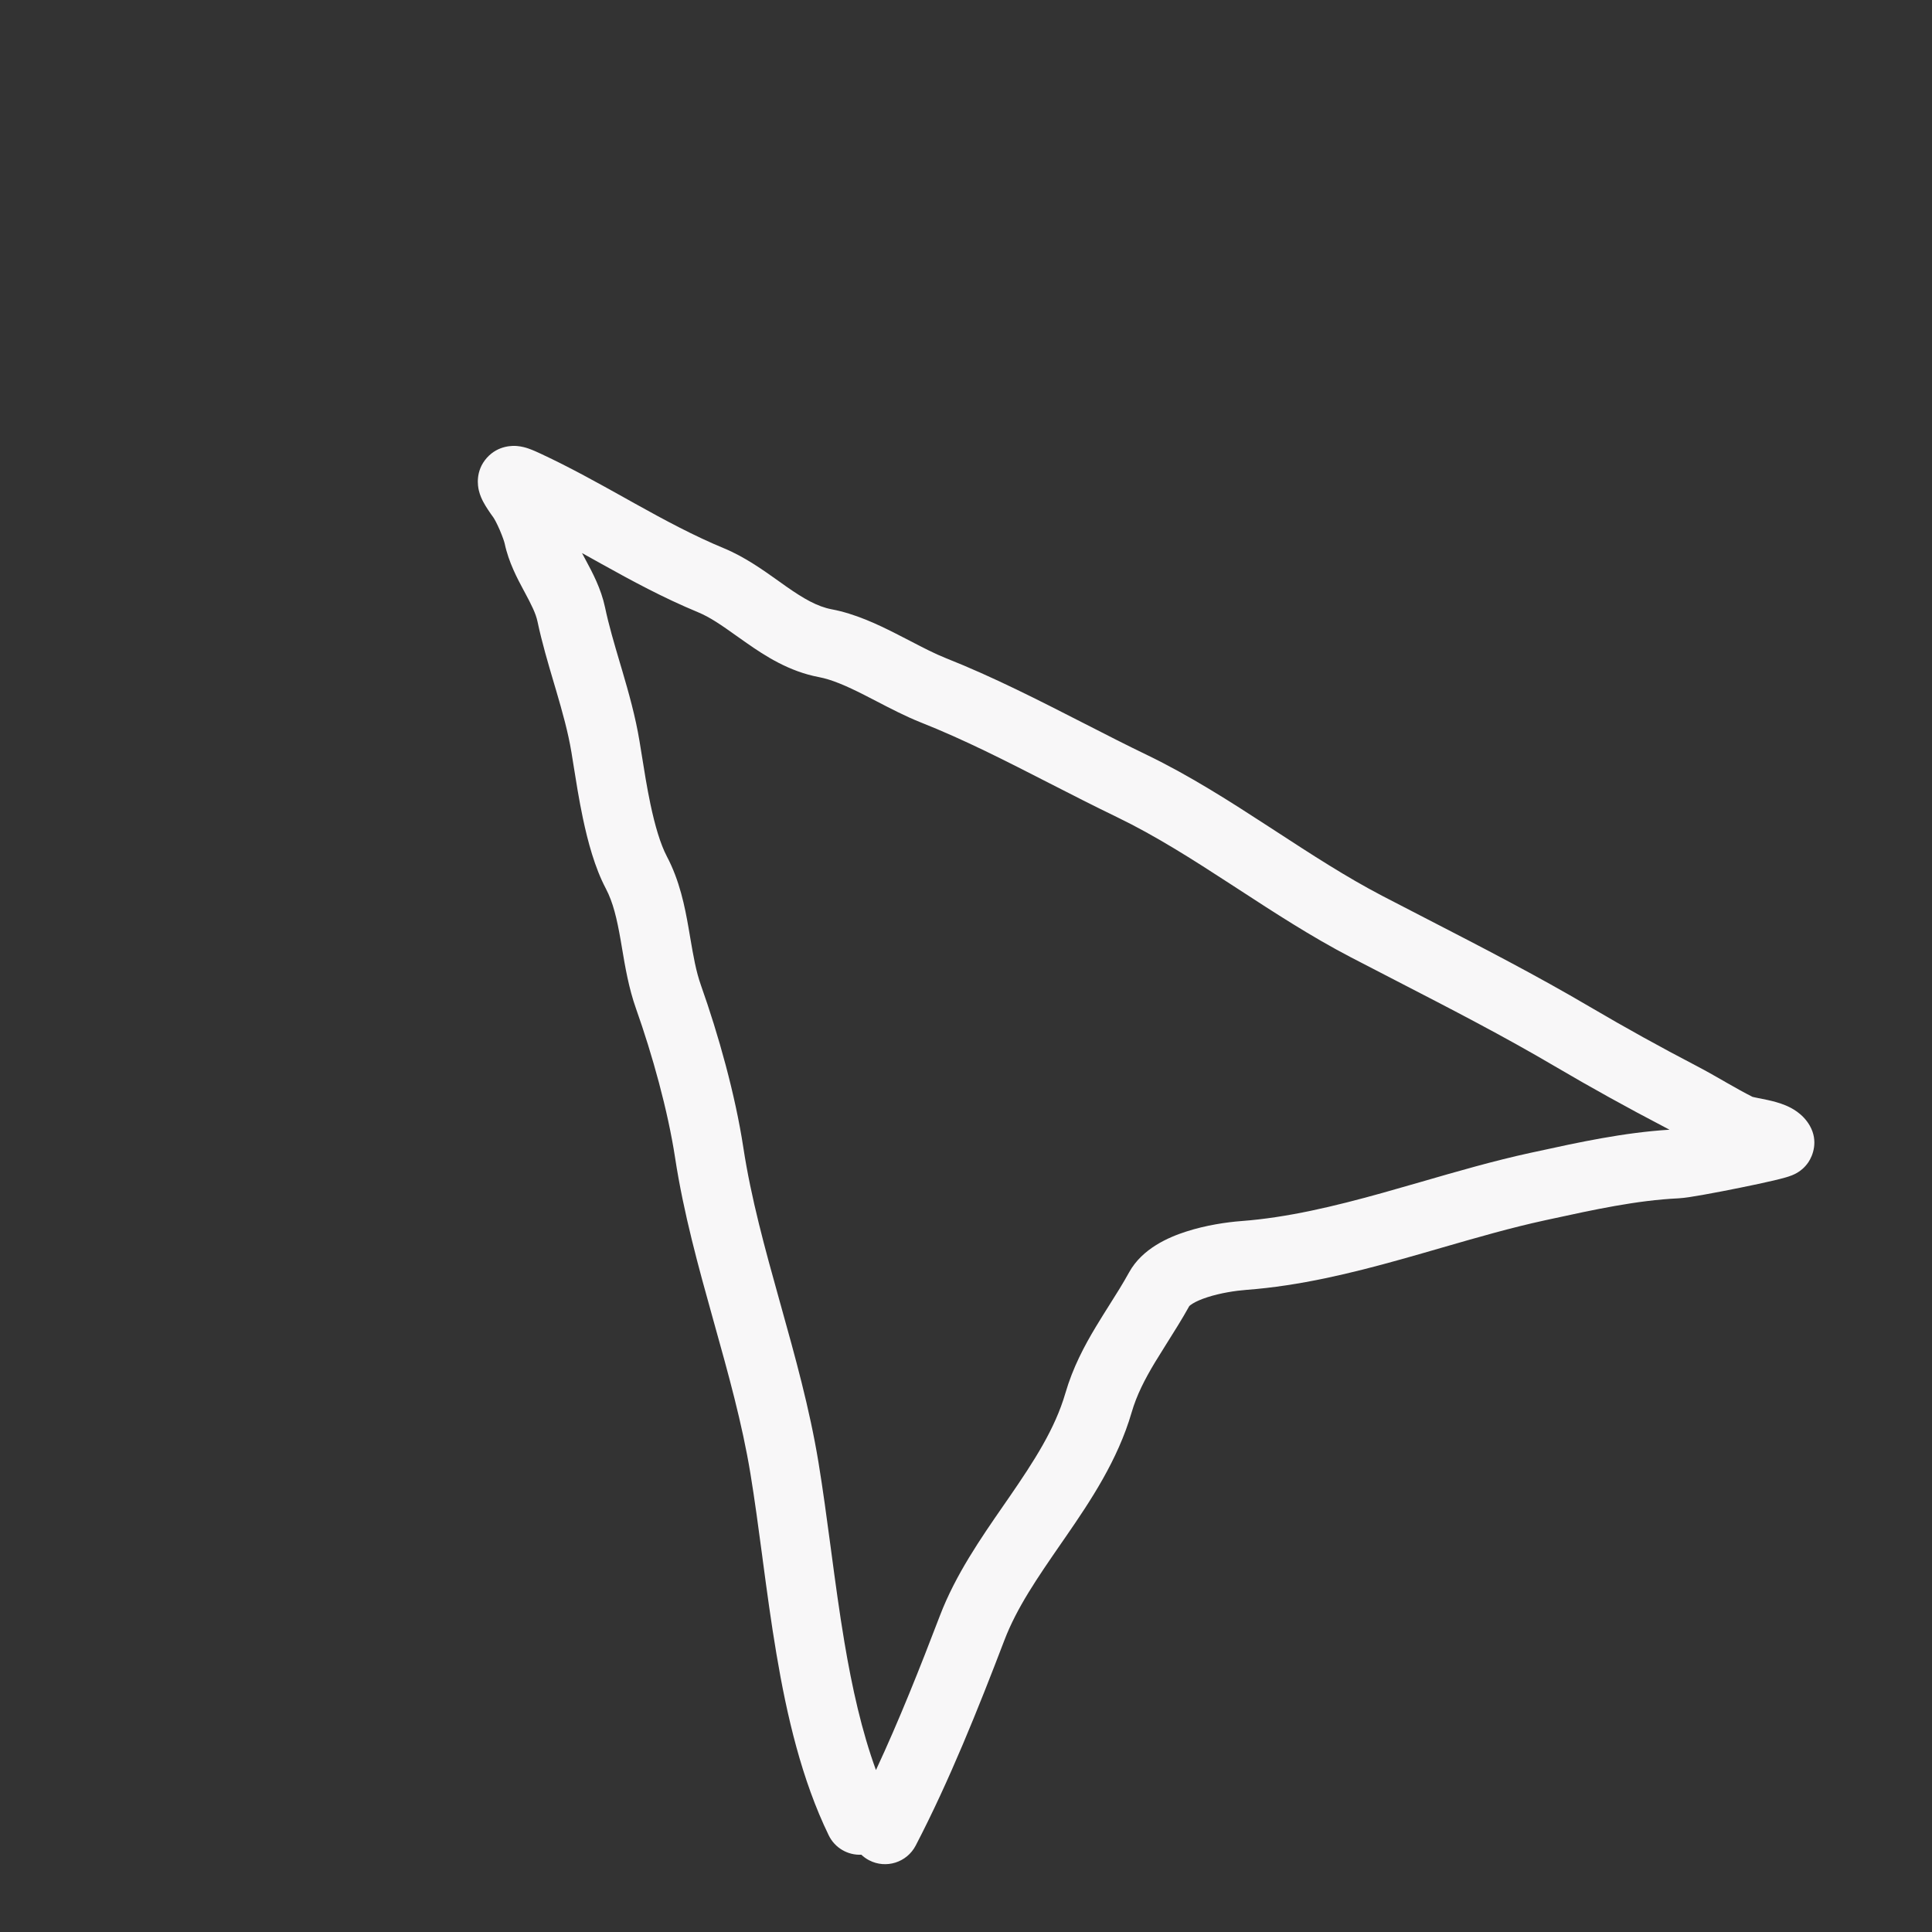 <?xml version="1.0" encoding="UTF-8"?> <svg xmlns="http://www.w3.org/2000/svg" width="56" height="56" viewBox="0 0 56 56" fill="none"><rect x="0" y="0" width="56" height="56" fill="#333333" stroke="none"/> <path fill-rule="evenodd" clip-rule="evenodd" d="M16.87 16.031C16.899 16.086 16.931 16.145 16.964 16.208C16.971 16.221 16.978 16.234 16.985 16.247C17.168 16.587 17.422 17.06 17.537 17.603C17.647 18.125 17.801 18.646 17.969 19.214C17.991 19.287 18.012 19.361 18.035 19.436C18.222 20.074 18.419 20.767 18.537 21.486C18.559 21.616 18.58 21.75 18.602 21.886C18.674 22.339 18.751 22.822 18.852 23.303C18.986 23.939 19.143 24.469 19.329 24.823C19.701 25.528 19.849 26.272 19.958 26.895C19.976 26.996 19.992 27.093 20.008 27.188C20.099 27.717 20.172 28.15 20.32 28.567C20.824 29.988 21.311 31.727 21.545 33.257C21.769 34.727 22.171 36.184 22.596 37.706L22.631 37.831C23.04 39.296 23.467 40.823 23.724 42.387C23.854 43.178 23.965 44.008 24.076 44.837L24.094 44.972C24.211 45.851 24.33 46.732 24.476 47.6C24.699 48.926 24.98 50.184 25.39 51.306C26.056 49.879 26.667 48.341 27.245 46.828C27.697 45.646 28.428 44.59 29.08 43.647C29.139 43.563 29.196 43.48 29.253 43.397C29.976 42.348 30.58 41.414 30.88 40.384C31.097 39.638 31.431 39.011 31.767 38.453C31.909 38.217 32.04 38.01 32.165 37.811C32.36 37.503 32.541 37.217 32.728 36.879C33.109 36.188 33.874 35.861 34.381 35.698C34.952 35.513 35.556 35.425 35.981 35.393C37.319 35.292 38.668 34.968 40.071 34.577C40.439 34.474 40.813 34.366 41.192 34.257C42.23 33.956 43.302 33.646 44.359 33.416C44.421 33.403 44.484 33.389 44.547 33.376C45.739 33.115 47.063 32.827 48.392 32.745C48.344 32.72 48.297 32.695 48.249 32.67C47.172 32.108 46.133 31.533 45.071 30.909C43.58 30.031 42.06 29.248 40.498 28.442C40.049 28.211 39.597 27.978 39.141 27.74C38.008 27.149 36.931 26.448 35.902 25.778C35.826 25.729 35.749 25.679 35.674 25.63C34.559 24.905 33.495 24.226 32.383 23.688C31.702 23.359 31.051 23.026 30.412 22.699C29.16 22.058 27.958 21.442 26.685 20.938C26.255 20.767 25.8 20.531 25.398 20.322C25.276 20.259 25.159 20.198 25.049 20.142C24.53 19.879 24.108 19.696 23.735 19.626C22.869 19.462 22.178 19.013 21.642 18.638C21.538 18.565 21.441 18.496 21.348 18.431C20.916 18.124 20.59 17.893 20.221 17.741C19.227 17.329 18.31 16.832 17.438 16.347C17.334 16.289 17.23 16.232 17.128 16.174C17.042 16.126 16.956 16.078 16.87 16.031ZM51.589 33.124L52.459 32.631C52.711 33.076 52.546 33.497 52.415 33.69C52.307 33.85 52.179 33.937 52.141 33.962C52.049 34.024 51.963 34.058 51.939 34.068L51.938 34.068C51.871 34.095 51.804 34.115 51.763 34.127C51.668 34.155 51.545 34.185 51.417 34.216C51.153 34.278 50.803 34.353 50.446 34.425C50.088 34.498 49.715 34.57 49.407 34.625C49.133 34.674 48.825 34.726 48.654 34.734C47.441 34.792 46.204 35.062 44.918 35.342C44.873 35.351 44.829 35.361 44.784 35.371C43.798 35.585 42.823 35.867 41.808 36.16C41.416 36.274 41.017 36.389 40.609 36.503C39.178 36.903 37.674 37.271 36.131 37.387C35.814 37.411 35.375 37.478 34.996 37.601C34.807 37.662 34.663 37.727 34.565 37.788C34.505 37.825 34.479 37.85 34.472 37.858C34.265 38.231 34.022 38.617 33.803 38.964C33.685 39.151 33.575 39.327 33.48 39.484C33.182 39.98 32.947 40.436 32.8 40.943C32.399 42.321 31.613 43.498 30.9 44.532C30.85 44.604 30.801 44.675 30.752 44.746C30.07 45.734 29.475 46.596 29.113 47.542C28.357 49.521 27.513 51.63 26.541 53.496C26.285 53.986 25.681 54.176 25.192 53.921C25.107 53.877 25.032 53.822 24.966 53.76C24.579 53.778 24.201 53.568 24.021 53.198C23.238 51.585 22.807 49.736 22.504 47.932C22.351 47.026 22.228 46.113 22.111 45.236L22.095 45.111C21.983 44.273 21.876 43.471 21.751 42.711C21.512 41.258 21.111 39.822 20.693 38.326L20.67 38.244C20.249 36.737 19.814 35.167 19.568 33.559C19.358 32.188 18.91 30.576 18.435 29.235C18.224 28.641 18.119 28.015 18.031 27.492C18.016 27.404 18.002 27.32 17.988 27.239C17.881 26.63 17.773 26.16 17.56 25.755C17.239 25.146 17.038 24.392 16.895 23.715C16.782 23.18 16.695 22.629 16.622 22.17C16.601 22.042 16.582 21.922 16.564 21.81C16.468 21.226 16.303 20.638 16.116 20.001C16.095 19.929 16.073 19.856 16.051 19.782C15.886 19.223 15.708 18.622 15.58 18.017C15.53 17.779 15.409 17.54 15.202 17.153C15.195 17.14 15.188 17.127 15.18 17.113C14.998 16.774 14.744 16.3 14.629 15.758C14.619 15.71 14.57 15.559 14.485 15.361C14.446 15.271 14.406 15.187 14.37 15.118C14.352 15.083 14.336 15.055 14.323 15.034C14.312 15.015 14.306 15.006 14.305 15.005C14.305 15.004 14.305 15.004 14.305 15.005C14.193 14.85 14.085 14.692 14.009 14.549C13.974 14.484 13.913 14.362 13.878 14.21C13.853 14.101 13.767 13.657 14.111 13.271C14.447 12.895 14.886 12.92 14.985 12.928C15.132 12.94 15.253 12.979 15.312 12.999C15.44 13.043 15.58 13.107 15.682 13.155C16.534 13.553 17.338 14.002 18.103 14.428C18.206 14.486 18.308 14.542 18.409 14.599C19.278 15.082 20.108 15.529 20.986 15.893C21.584 16.14 22.128 16.529 22.561 16.837C22.64 16.894 22.716 16.948 22.787 16.998C23.3 17.357 23.691 17.582 24.108 17.661C24.78 17.788 25.42 18.088 25.953 18.358C26.109 18.437 26.256 18.513 26.395 18.585C26.772 18.781 27.095 18.949 27.422 19.079C28.782 19.617 30.134 20.309 31.439 20.976C32.056 21.292 32.662 21.602 33.254 21.887C34.494 22.487 35.657 23.233 36.764 23.953C36.835 23.999 36.905 24.045 36.975 24.09C38.022 24.772 39.022 25.422 40.066 25.967C40.504 26.195 40.944 26.422 41.385 26.649C42.956 27.459 44.541 28.276 46.085 29.185C47.117 29.791 48.126 30.35 49.174 30.896C49.446 31.038 49.712 31.19 49.958 31.331C49.987 31.348 50.017 31.365 50.046 31.382C50.31 31.532 50.553 31.67 50.798 31.793C50.812 31.796 50.836 31.802 50.873 31.81C50.885 31.813 50.919 31.819 50.961 31.828C51.049 31.846 51.178 31.871 51.244 31.886C51.383 31.917 51.575 31.964 51.761 32.042C51.914 32.107 52.252 32.267 52.459 32.631L51.589 33.124Z" fill="#F8F7F8"></path> </svg> 